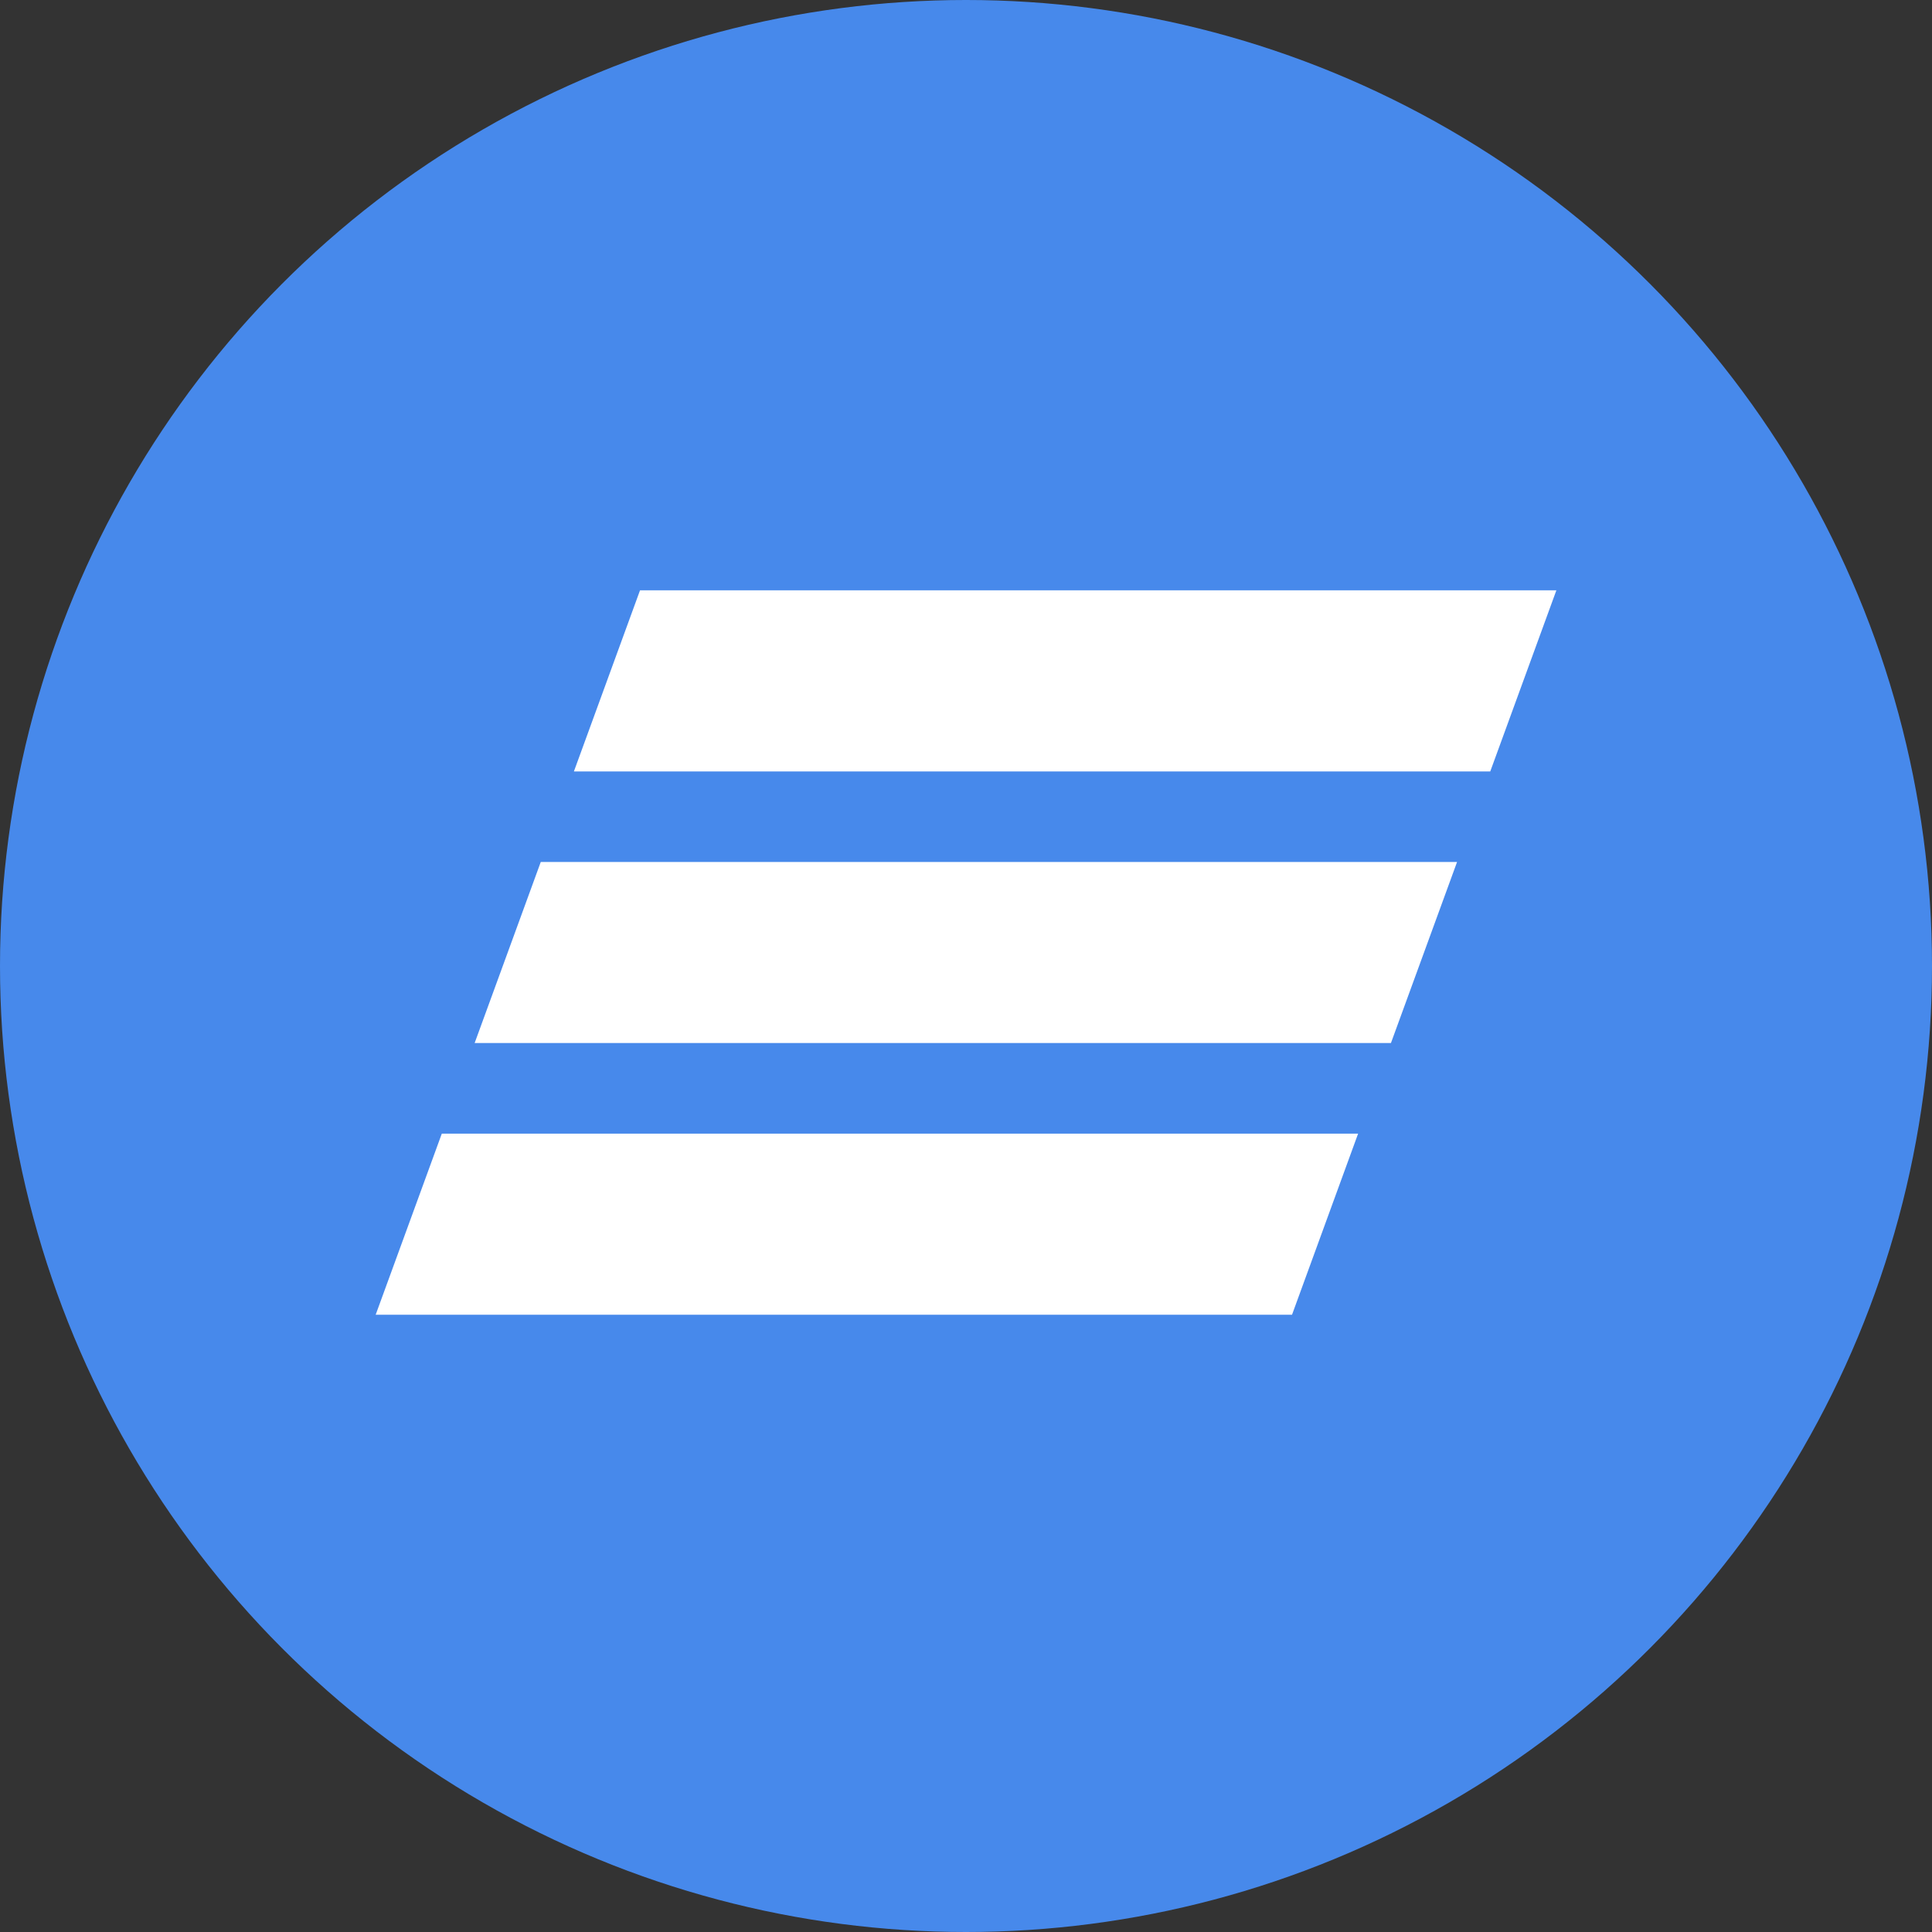 <svg width="40" height="40" viewBox="0 0 40 40" fill="none" xmlns="http://www.w3.org/2000/svg">
    <rect x="0" y="0" width="40" height="40" fill="#333333" stroke="none"/>
    <circle cx="20" cy="20" r="20" fill="#4789EB" />
    <path fill-rule="evenodd" clip-rule="evenodd"
        d="M13.251 12.222L11.882 15.972H30.854L32.223 12.222H13.251ZM11.196 17.846L9.827 21.595H28.798L30.167 17.846H11.196ZM7.778 27.22L9.147 23.471H28.118L26.75 27.22H7.778Z"
        fill="white" />
</svg>